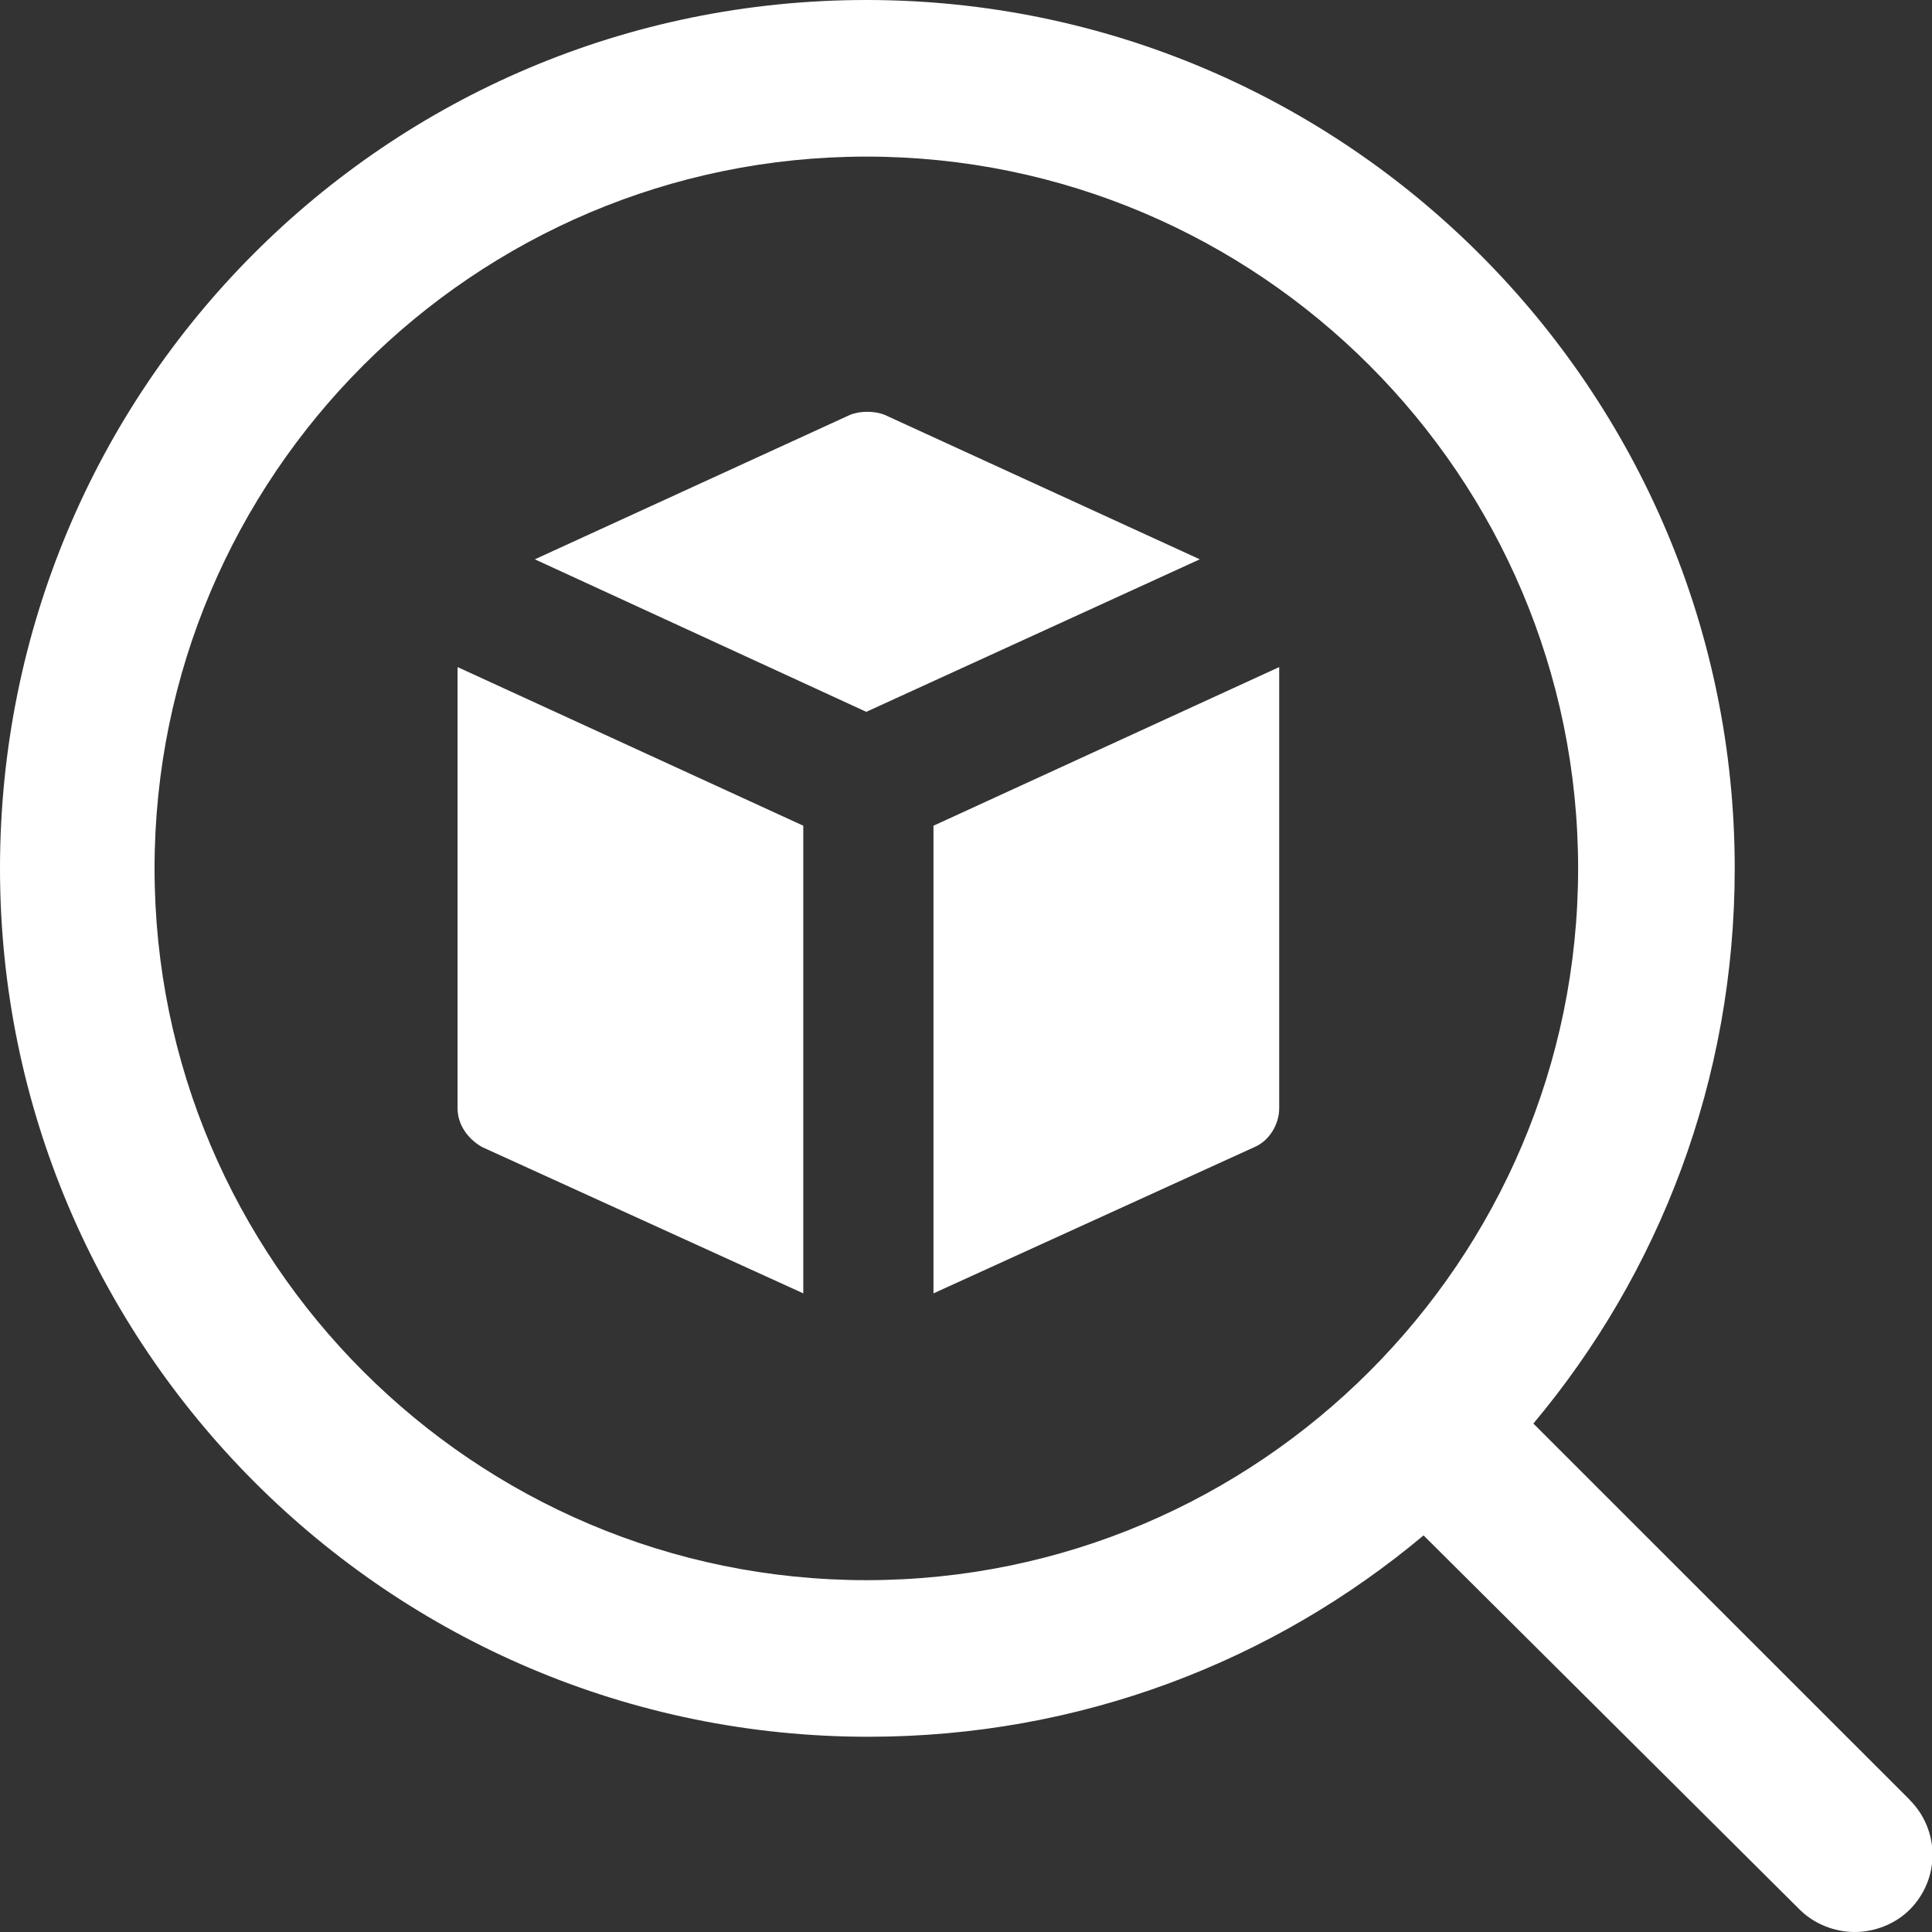 <svg width="18" height="18" viewBox="0 0 18 18" fill="none" xmlns="http://www.w3.org/2000/svg">
<rect x="0" y="0" width="18" height="18" fill="#333333" stroke="none"/>
<path d="M8.242 3.865C8.147 3.827 8.014 3.827 7.92 3.865L4.983 5.211L8.071 6.632L11.178 5.211L8.242 3.865Z" fill="white"/>
<path d="M4.263 10.326C4.263 10.478 4.358 10.61 4.49 10.686L7.484 12.05V7.693L4.263 6.215L4.263 10.326Z" fill="white"/>
<path d="M8.697 12.05L11.69 10.686C11.823 10.629 11.918 10.478 11.918 10.326V6.215L8.697 7.693L8.697 12.05Z" fill="white"/>
<path d="M17.792 16.768L14.286 13.263C15.461 11.861 16.162 10.061 16.162 8.091C16.162 3.638 12.543 0 8.072 0C3.6 0 0 3.619 0 8.091C0 12.543 3.619 16.181 8.091 16.181C10.061 16.181 11.861 15.48 13.263 14.305L16.768 17.792C16.901 17.924 17.09 18 17.28 18C17.47 18 17.659 17.924 17.792 17.792C18.076 17.507 18.076 17.053 17.791 16.768L17.792 16.768ZM1.44 8.091C1.44 4.434 4.415 1.459 8.072 1.459C11.728 1.459 14.703 4.434 14.703 8.091C14.703 11.747 11.728 14.722 8.072 14.722C4.415 14.722 1.44 11.747 1.44 8.091Z" fill="white"/>
</svg>
